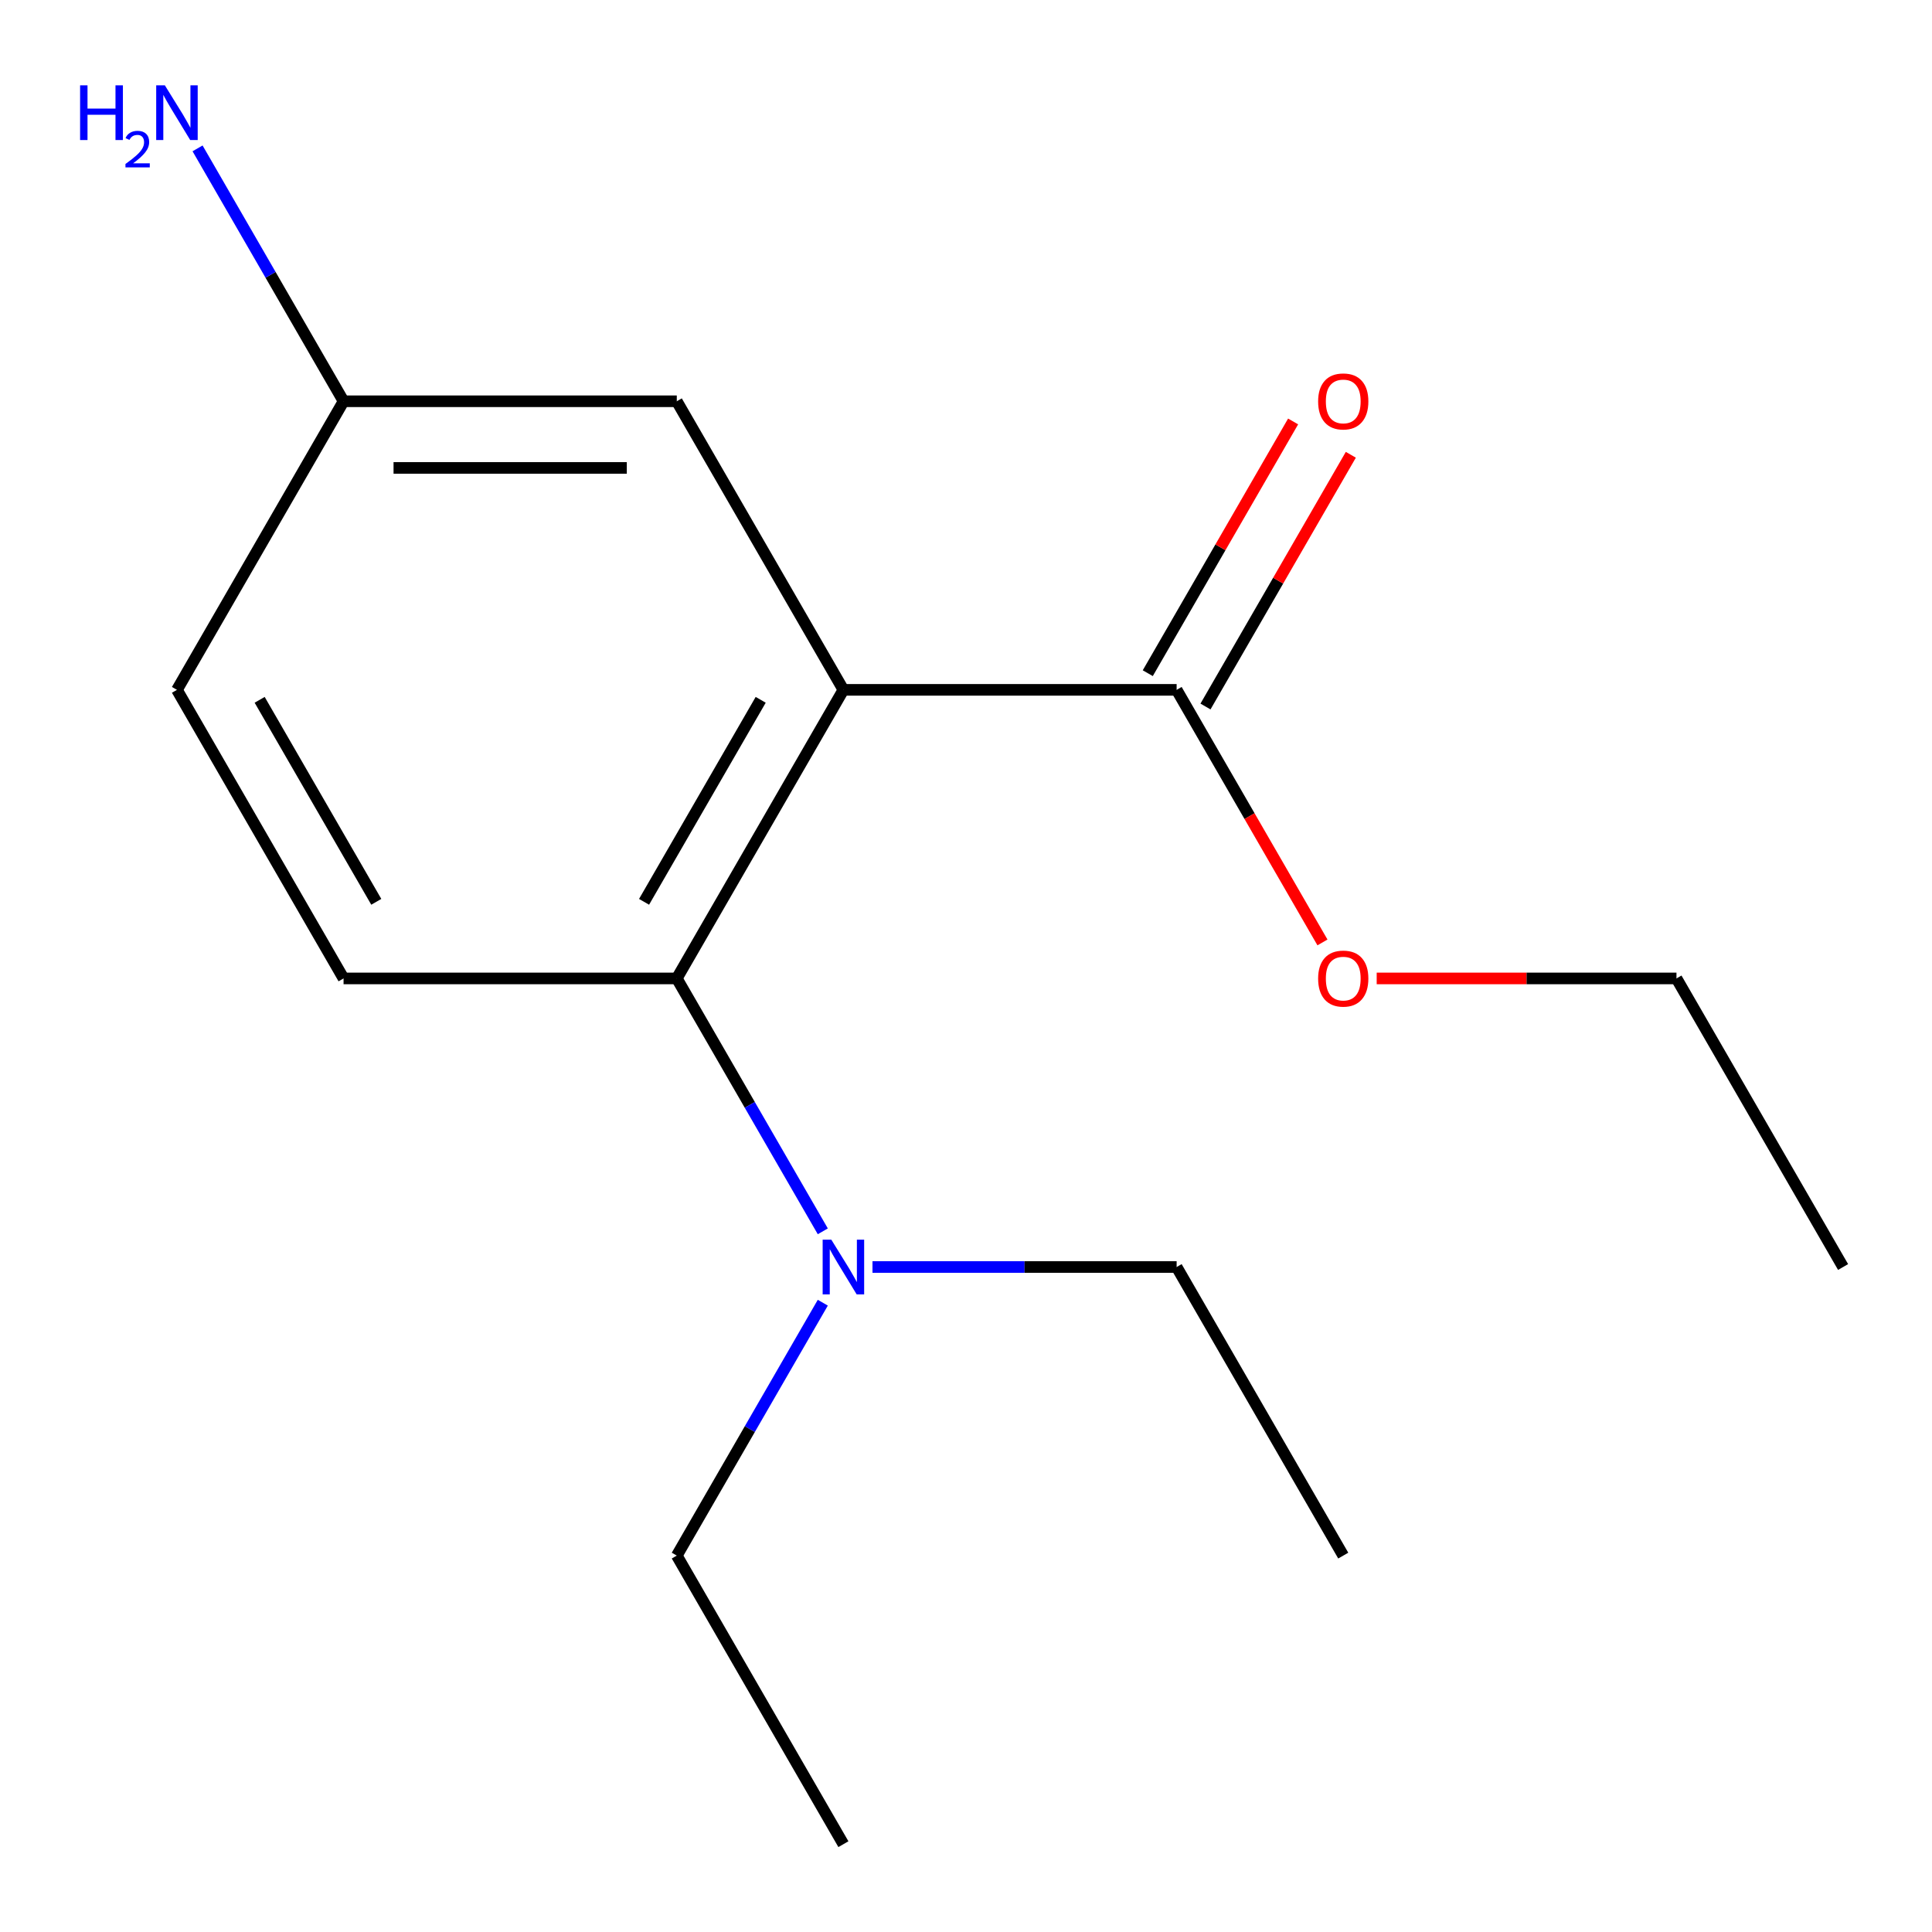 <?xml version='1.0' encoding='iso-8859-1'?>
<svg version='1.1' baseProfile='full'
              xmlns='http://www.w3.org/2000/svg'
                      xmlns:rdkit='http://www.rdkit.org/xml'
                      xmlns:xlink='http://www.w3.org/1999/xlink'
                  xml:space='preserve'
width='1000px' height='1000px' viewBox='0 0 1000 1000'>
<!-- END OF HEADER -->
<rect style='opacity:1.0;fill:#FFFFFF;stroke:none' width='1000' height='1000' x='0' y='0'> </rect>
<path class='bond-0' d='M 436.544,357.065 L 350.305,506.435' style='fill:none;fill-rule:evenodd;stroke:#000000;stroke-width:6px;stroke-linecap:butt;stroke-linejoin:miter;stroke-opacity:1' />
<path class='bond-0' d='M 393.734,362.223 L 333.367,466.782' style='fill:none;fill-rule:evenodd;stroke:#000000;stroke-width:6px;stroke-linecap:butt;stroke-linejoin:miter;stroke-opacity:1' />
<path class='bond-1' d='M 436.544,357.065 L 609.022,357.065' style='fill:none;fill-rule:evenodd;stroke:#000000;stroke-width:6px;stroke-linecap:butt;stroke-linejoin:miter;stroke-opacity:1' />
<path class='bond-2' d='M 436.544,357.065 L 350.305,207.695' style='fill:none;fill-rule:evenodd;stroke:#000000;stroke-width:6px;stroke-linecap:butt;stroke-linejoin:miter;stroke-opacity:1' />
<path class='bond-3' d='M 350.305,506.435 L 177.828,506.435' style='fill:none;fill-rule:evenodd;stroke:#000000;stroke-width:6px;stroke-linecap:butt;stroke-linejoin:miter;stroke-opacity:1' />
<path class='bond-4' d='M 350.305,506.435 L 388.092,571.884' style='fill:none;fill-rule:evenodd;stroke:#000000;stroke-width:6px;stroke-linecap:butt;stroke-linejoin:miter;stroke-opacity:1' />
<path class='bond-4' d='M 388.092,571.884 L 425.879,637.333' style='fill:none;fill-rule:evenodd;stroke:#0000FF;stroke-width:6px;stroke-linecap:butt;stroke-linejoin:miter;stroke-opacity:1' />
<path class='bond-5' d='M 623.959,365.689 L 661.573,300.54' style='fill:none;fill-rule:evenodd;stroke:#000000;stroke-width:6px;stroke-linecap:butt;stroke-linejoin:miter;stroke-opacity:1' />
<path class='bond-5' d='M 661.573,300.54 L 699.187,235.391' style='fill:none;fill-rule:evenodd;stroke:#FF0000;stroke-width:6px;stroke-linecap:butt;stroke-linejoin:miter;stroke-opacity:1' />
<path class='bond-5' d='M 594.085,348.441 L 631.699,283.292' style='fill:none;fill-rule:evenodd;stroke:#000000;stroke-width:6px;stroke-linecap:butt;stroke-linejoin:miter;stroke-opacity:1' />
<path class='bond-5' d='M 631.699,283.292 L 669.313,218.143' style='fill:none;fill-rule:evenodd;stroke:#FF0000;stroke-width:6px;stroke-linecap:butt;stroke-linejoin:miter;stroke-opacity:1' />
<path class='bond-8' d='M 609.022,357.065 L 646.763,422.434' style='fill:none;fill-rule:evenodd;stroke:#000000;stroke-width:6px;stroke-linecap:butt;stroke-linejoin:miter;stroke-opacity:1' />
<path class='bond-8' d='M 646.763,422.434 L 684.504,487.803' style='fill:none;fill-rule:evenodd;stroke:#FF0000;stroke-width:6px;stroke-linecap:butt;stroke-linejoin:miter;stroke-opacity:1' />
<path class='bond-6' d='M 350.305,207.695 L 177.828,207.695' style='fill:none;fill-rule:evenodd;stroke:#000000;stroke-width:6px;stroke-linecap:butt;stroke-linejoin:miter;stroke-opacity:1' />
<path class='bond-6' d='M 324.434,242.19 L 203.699,242.19' style='fill:none;fill-rule:evenodd;stroke:#000000;stroke-width:6px;stroke-linecap:butt;stroke-linejoin:miter;stroke-opacity:1' />
<path class='bond-16' d='M 177.828,506.435 L 91.589,357.065' style='fill:none;fill-rule:evenodd;stroke:#000000;stroke-width:6px;stroke-linecap:butt;stroke-linejoin:miter;stroke-opacity:1' />
<path class='bond-16' d='M 194.766,466.782 L 134.399,362.223' style='fill:none;fill-rule:evenodd;stroke:#000000;stroke-width:6px;stroke-linecap:butt;stroke-linejoin:miter;stroke-opacity:1' />
<path class='bond-10' d='M 425.879,674.277 L 388.092,739.726' style='fill:none;fill-rule:evenodd;stroke:#0000FF;stroke-width:6px;stroke-linecap:butt;stroke-linejoin:miter;stroke-opacity:1' />
<path class='bond-10' d='M 388.092,739.726 L 350.305,805.175' style='fill:none;fill-rule:evenodd;stroke:#000000;stroke-width:6px;stroke-linecap:butt;stroke-linejoin:miter;stroke-opacity:1' />
<path class='bond-11' d='M 451.596,655.805 L 530.309,655.805' style='fill:none;fill-rule:evenodd;stroke:#0000FF;stroke-width:6px;stroke-linecap:butt;stroke-linejoin:miter;stroke-opacity:1' />
<path class='bond-11' d='M 530.309,655.805 L 609.022,655.805' style='fill:none;fill-rule:evenodd;stroke:#000000;stroke-width:6px;stroke-linecap:butt;stroke-linejoin:miter;stroke-opacity:1' />
<path class='bond-7' d='M 177.828,207.695 L 91.589,357.065' style='fill:none;fill-rule:evenodd;stroke:#000000;stroke-width:6px;stroke-linecap:butt;stroke-linejoin:miter;stroke-opacity:1' />
<path class='bond-9' d='M 177.828,207.695 L 140.041,142.246' style='fill:none;fill-rule:evenodd;stroke:#000000;stroke-width:6px;stroke-linecap:butt;stroke-linejoin:miter;stroke-opacity:1' />
<path class='bond-9' d='M 140.041,142.246 L 102.254,76.797' style='fill:none;fill-rule:evenodd;stroke:#0000FF;stroke-width:6px;stroke-linecap:butt;stroke-linejoin:miter;stroke-opacity:1' />
<path class='bond-12' d='M 712.573,506.435 L 790.156,506.435' style='fill:none;fill-rule:evenodd;stroke:#FF0000;stroke-width:6px;stroke-linecap:butt;stroke-linejoin:miter;stroke-opacity:1' />
<path class='bond-12' d='M 790.156,506.435 L 867.739,506.435' style='fill:none;fill-rule:evenodd;stroke:#000000;stroke-width:6px;stroke-linecap:butt;stroke-linejoin:miter;stroke-opacity:1' />
<path class='bond-14' d='M 350.305,805.175 L 436.544,954.545' style='fill:none;fill-rule:evenodd;stroke:#000000;stroke-width:6px;stroke-linecap:butt;stroke-linejoin:miter;stroke-opacity:1' />
<path class='bond-13' d='M 609.022,655.805 L 695.261,805.175' style='fill:none;fill-rule:evenodd;stroke:#000000;stroke-width:6px;stroke-linecap:butt;stroke-linejoin:miter;stroke-opacity:1' />
<path class='bond-15' d='M 867.739,506.435 L 953.978,655.805' style='fill:none;fill-rule:evenodd;stroke:#000000;stroke-width:6px;stroke-linecap:butt;stroke-linejoin:miter;stroke-opacity:1' />
<path  class='atom-5' d='M 430.284 641.645
L 439.564 656.645
Q 440.484 658.125, 441.964 660.805
Q 443.444 663.485, 443.524 663.645
L 443.524 641.645
L 447.284 641.645
L 447.284 669.965
L 443.404 669.965
L 433.444 653.565
Q 432.284 651.645, 431.044 649.445
Q 429.844 647.245, 429.484 646.565
L 429.484 669.965
L 425.804 669.965
L 425.804 641.645
L 430.284 641.645
' fill='#0000FF'/>
<path  class='atom-6' d='M 682.261 207.775
Q 682.261 200.975, 685.621 197.175
Q 688.981 193.375, 695.261 193.375
Q 701.541 193.375, 704.901 197.175
Q 708.261 200.975, 708.261 207.775
Q 708.261 214.655, 704.861 218.575
Q 701.461 222.455, 695.261 222.455
Q 689.021 222.455, 685.621 218.575
Q 682.261 214.695, 682.261 207.775
M 695.261 219.255
Q 699.581 219.255, 701.901 216.375
Q 704.261 213.455, 704.261 207.775
Q 704.261 202.215, 701.901 199.415
Q 699.581 196.575, 695.261 196.575
Q 690.941 196.575, 688.581 199.375
Q 686.261 202.175, 686.261 207.775
Q 686.261 213.495, 688.581 216.375
Q 690.941 219.255, 695.261 219.255
' fill='#FF0000'/>
<path  class='atom-9' d='M 682.261 506.515
Q 682.261 499.715, 685.621 495.915
Q 688.981 492.115, 695.261 492.115
Q 701.541 492.115, 704.901 495.915
Q 708.261 499.715, 708.261 506.515
Q 708.261 513.395, 704.861 517.315
Q 701.461 521.195, 695.261 521.195
Q 689.021 521.195, 685.621 517.315
Q 682.261 513.435, 682.261 506.515
M 695.261 517.995
Q 699.581 517.995, 701.901 515.115
Q 704.261 512.195, 704.261 506.515
Q 704.261 500.955, 701.901 498.155
Q 699.581 495.315, 695.261 495.315
Q 690.941 495.315, 688.581 498.115
Q 686.261 500.915, 686.261 506.515
Q 686.261 512.235, 688.581 515.115
Q 690.941 517.995, 695.261 517.995
' fill='#FF0000'/>
<path  class='atom-10' d='M 41.456 44.165
L 45.296 44.165
L 45.296 56.205
L 59.776 56.205
L 59.776 44.165
L 63.616 44.165
L 63.616 72.485
L 59.776 72.485
L 59.776 59.405
L 45.296 59.405
L 45.296 72.485
L 41.456 72.485
L 41.456 44.165
' fill='#0000FF'/>
<path  class='atom-10' d='M 64.989 71.491
Q 65.675 69.722, 67.312 68.746
Q 68.949 67.742, 71.219 67.742
Q 74.044 67.742, 75.628 69.273
Q 77.212 70.805, 77.212 73.524
Q 77.212 76.296, 75.153 78.883
Q 73.12 81.47, 68.896 84.533
L 77.529 84.533
L 77.529 86.645
L 64.936 86.645
L 64.936 84.876
Q 68.421 82.394, 70.48 80.546
Q 72.566 78.698, 73.569 77.035
Q 74.572 75.372, 74.572 73.656
Q 74.572 71.861, 73.674 70.858
Q 72.777 69.854, 71.219 69.854
Q 69.714 69.854, 68.711 70.462
Q 67.708 71.069, 66.995 72.415
L 64.989 71.491
' fill='#0000FF'/>
<path  class='atom-10' d='M 85.329 44.165
L 94.609 59.165
Q 95.529 60.645, 97.009 63.325
Q 98.489 66.005, 98.569 66.165
L 98.569 44.165
L 102.329 44.165
L 102.329 72.485
L 98.449 72.485
L 88.489 56.085
Q 87.329 54.165, 86.089 51.965
Q 84.889 49.765, 84.529 49.085
L 84.529 72.485
L 80.849 72.485
L 80.849 44.165
L 85.329 44.165
' fill='#0000FF'/>
</svg>
